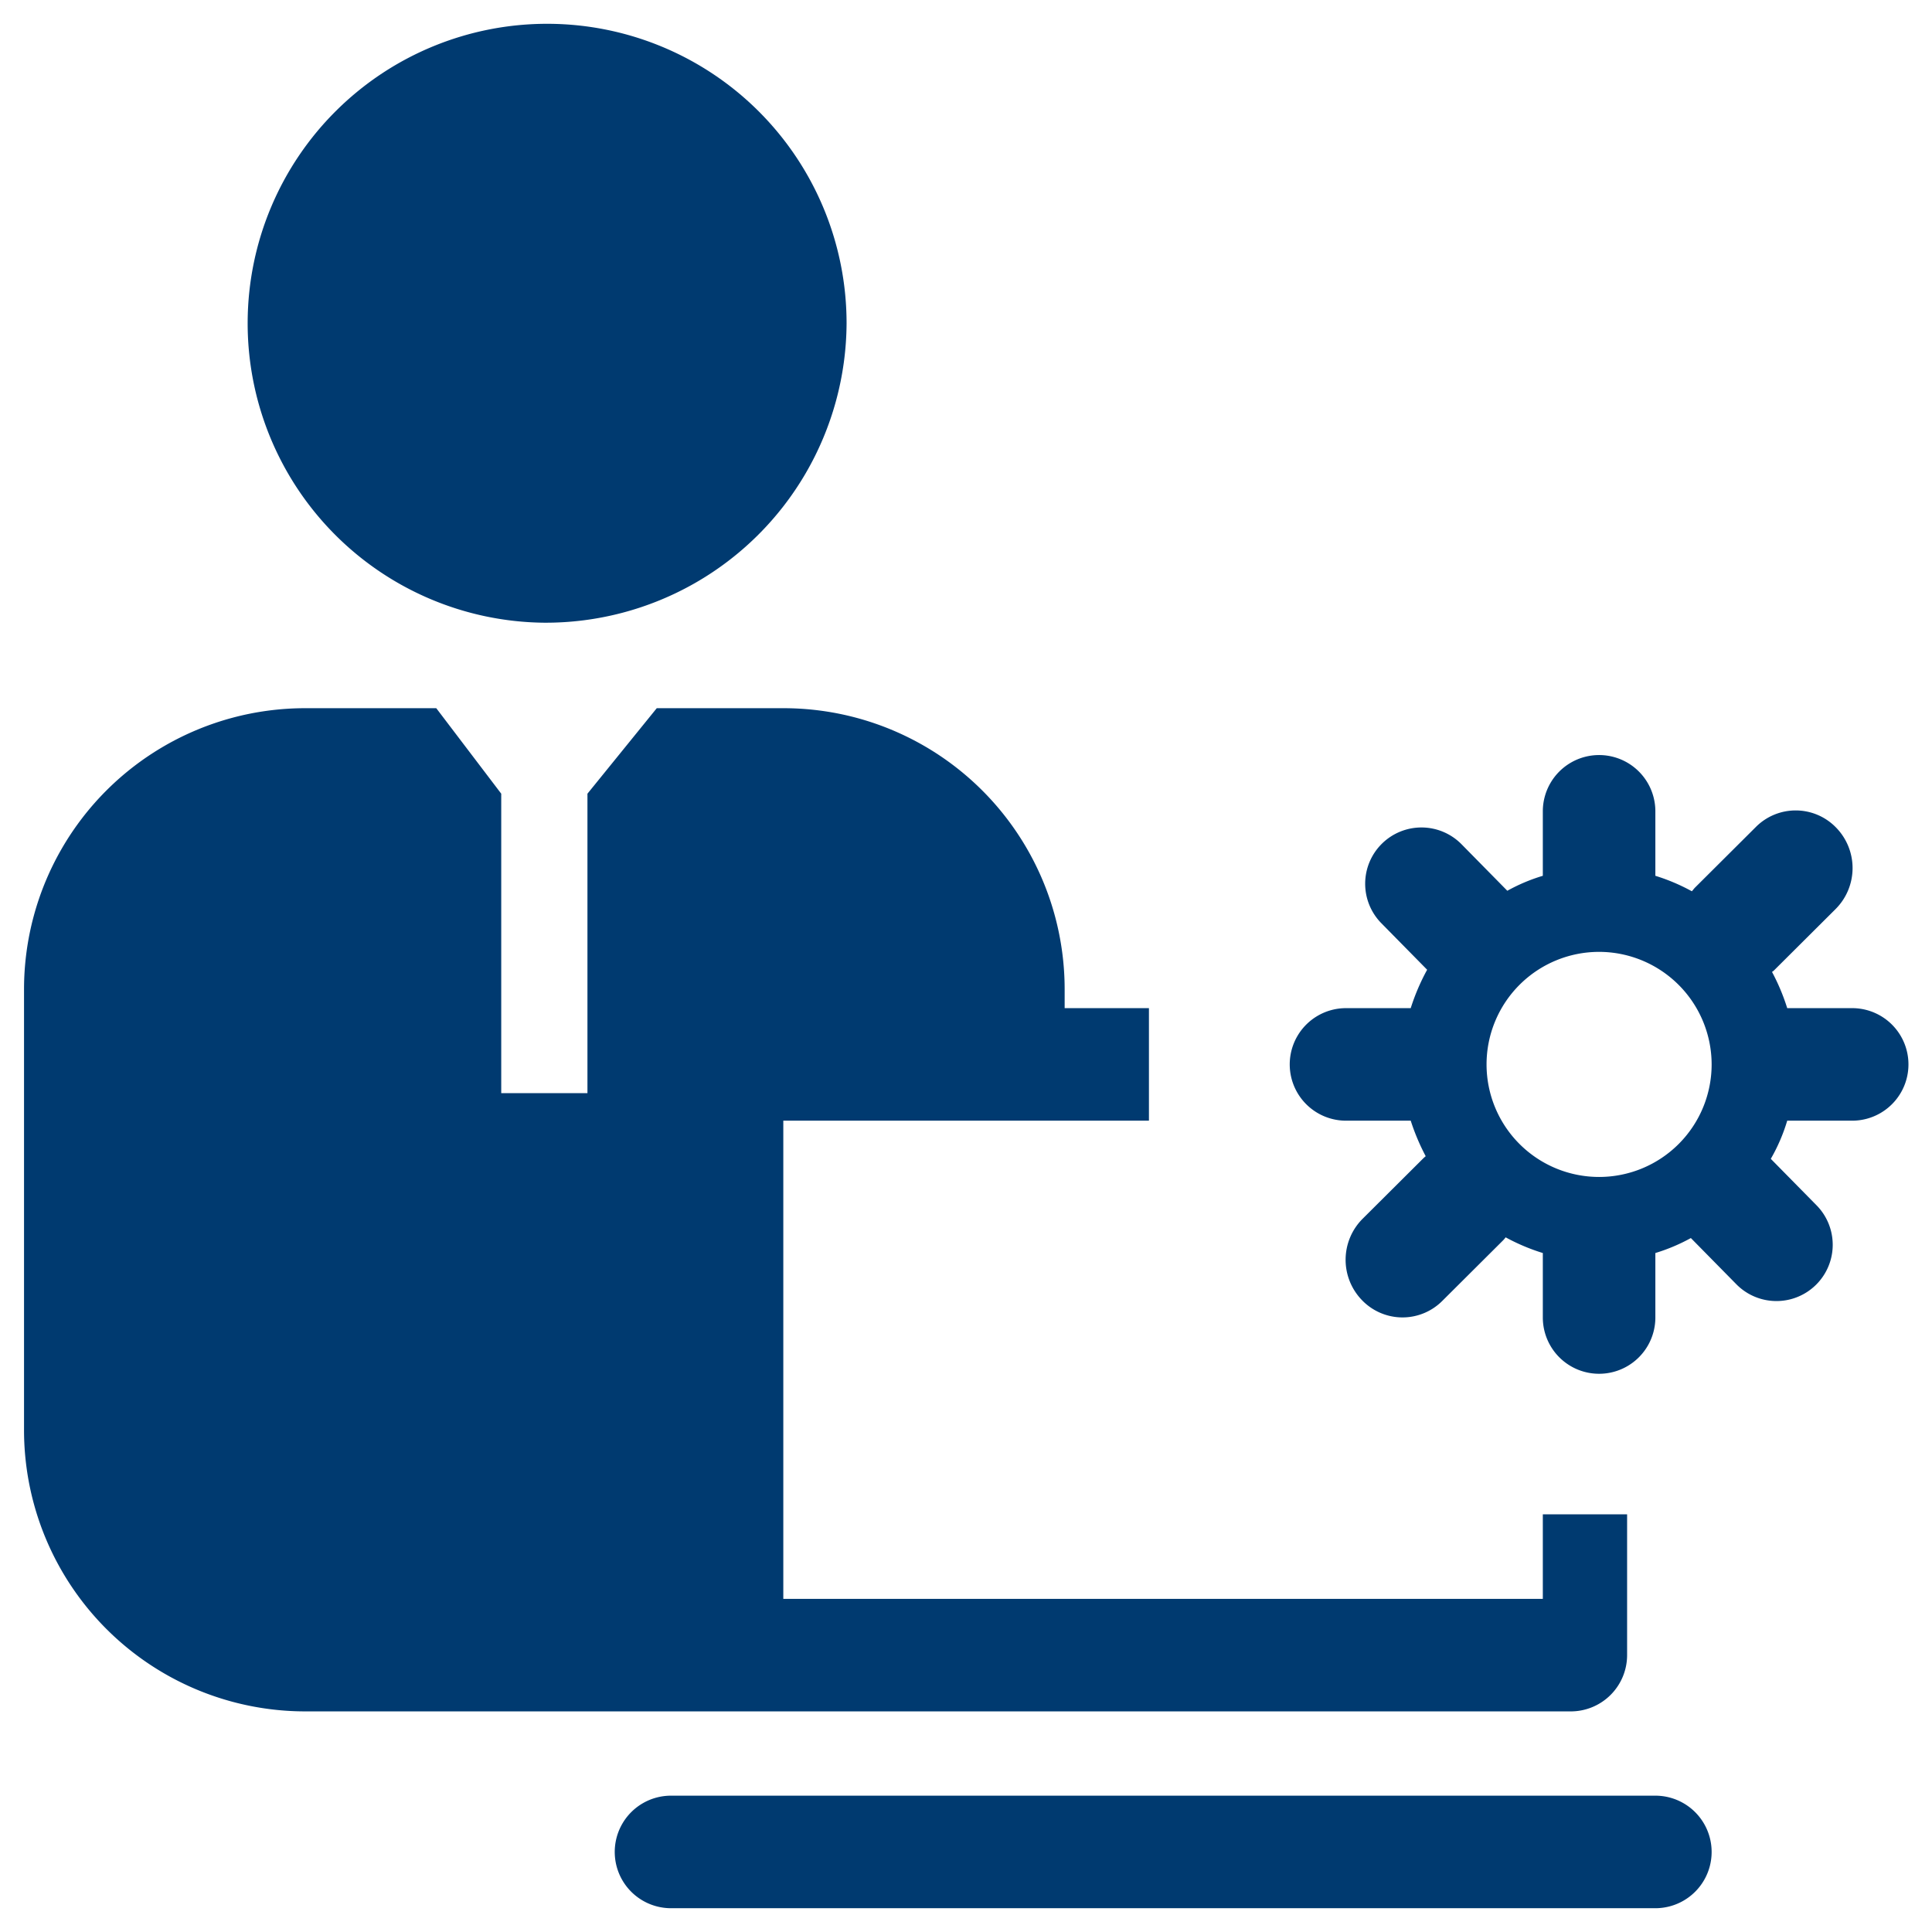 <svg xmlns="http://www.w3.org/2000/svg" width="80" height="80" viewBox="0 0 80 80">
<defs>
    <style>
      .cls-1 {
        fill: #003a70;
        fill-rule: evenodd;
      }
    </style>
  </defs>
  <path id="energy_icon_06" class="cls-1" d="M1790.68,3254.76a2.33,2.33,0,1,1,0,4.66h-2.69a7.388,7.388,0,0,1-.68,1.58l1.9,1.93a2.33,2.33,0,0,1-3.32,3.27l-1.89-1.92a7.625,7.625,0,0,1-1.47.62v2.67a2.33,2.33,0,1,1-4.66,0v-2.67a8.368,8.368,0,0,1-1.54-.65,1.059,1.059,0,0,1-.1.12l-2.52,2.51a2.327,2.327,0,0,1-3.33-.03,2.4,2.4,0,0,1,.03-3.37l2.52-2.51c0.03-.03.06-0.05,0.09-0.08a9.126,9.126,0,0,1-.62-1.47h-2.68a2.33,2.33,0,0,1,0-4.66h2.68a8.953,8.953,0,0,1,.68-1.59l-1.89-1.92a2.33,2.33,0,1,1,3.32-3.27l1.89,1.92a7.37,7.37,0,0,1,1.47-.62v-2.67a2.33,2.33,0,1,1,4.66,0v2.67a8.056,8.056,0,0,1,1.51.64c0.05-.05.08-0.1,0.13-0.15l2.52-2.51a2.327,2.327,0,0,1,3.33.03,2.4,2.4,0,0,1-.03,3.37l-2.52,2.51a0.481,0.481,0,0,1-.11.09,8.64,8.64,0,0,1,.63,1.5h2.69Zm-10.48-2.33a4.66,4.66,0,1,0,4.66,4.66A4.665,4.665,0,0,0,1780.2,3252.43Zm-33.78,26.79h31.45v-3.5h3.49v5.83a2.332,2.332,0,0,1-2.33,2.33h-52.4a11.649,11.649,0,0,1-11.65-11.65v-18.25a11.64,11.64,0,0,1,11.65-11.64h5.42l2.69,3.54v12.4h3.57v-12.4l2.87-3.54h5.24a11.64,11.64,0,0,1,11.65,11.64v0.78h3.49v4.66h-15.14v19.8Zm-9.9-40.42a12.4,12.4,0,1,1,12.52-12.4A12.46,12.46,0,0,1,1736.52,3238.8Zm5.25,48.57h40.76a2.33,2.33,0,1,1,0,4.66h-40.76A2.33,2.33,0,1,1,1741.77,3287.37Z" transform="translate(-1713.985 -3213.015)"/>
</svg>
